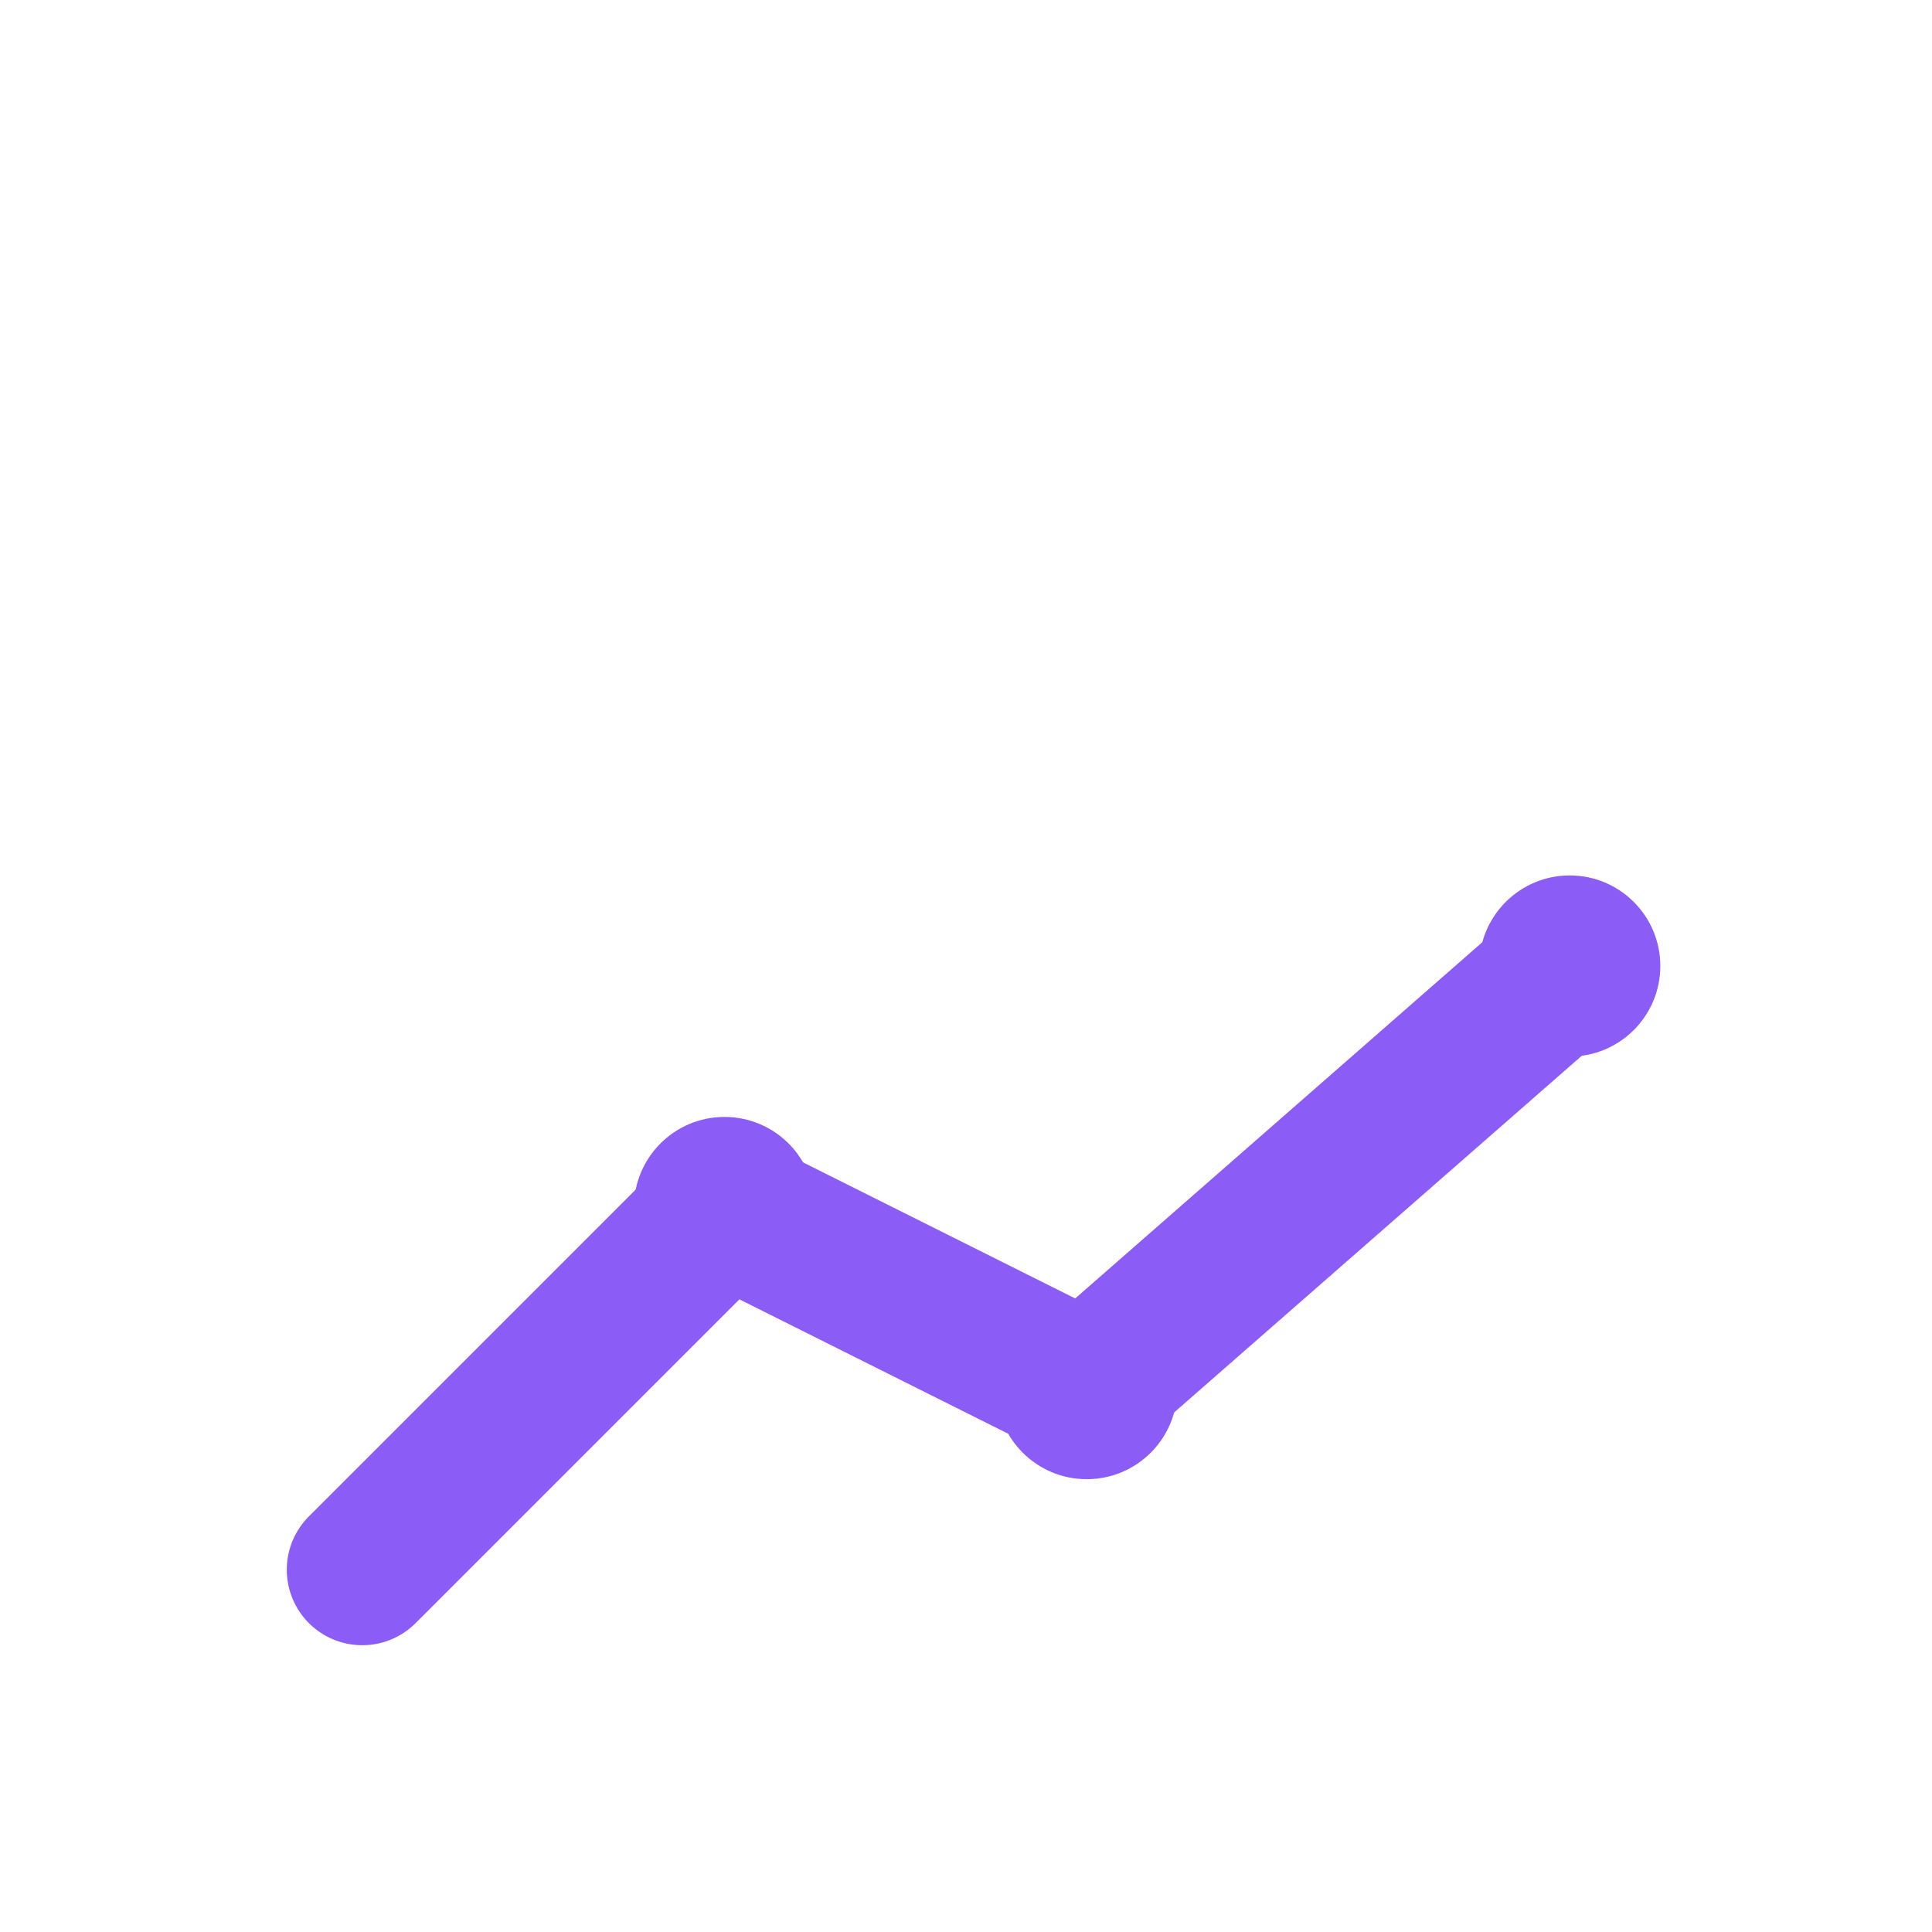 <svg xmlns="http://www.w3.org/2000/svg" viewBox="0 0 32 32">
  <g fill="#8B5CF6">
    <path d="M6 26L12 20L18 23L26 16" stroke="#8B5CF6" stroke-width="2.5" stroke-linecap="round" stroke-linejoin="round" fill="none"/>
    <circle cx="12" cy="20" r="1.5" />
    <circle cx="18" cy="23" r="1.5" />
    <circle cx="26" cy="16" r="1.5" />
  </g>
</svg> 
